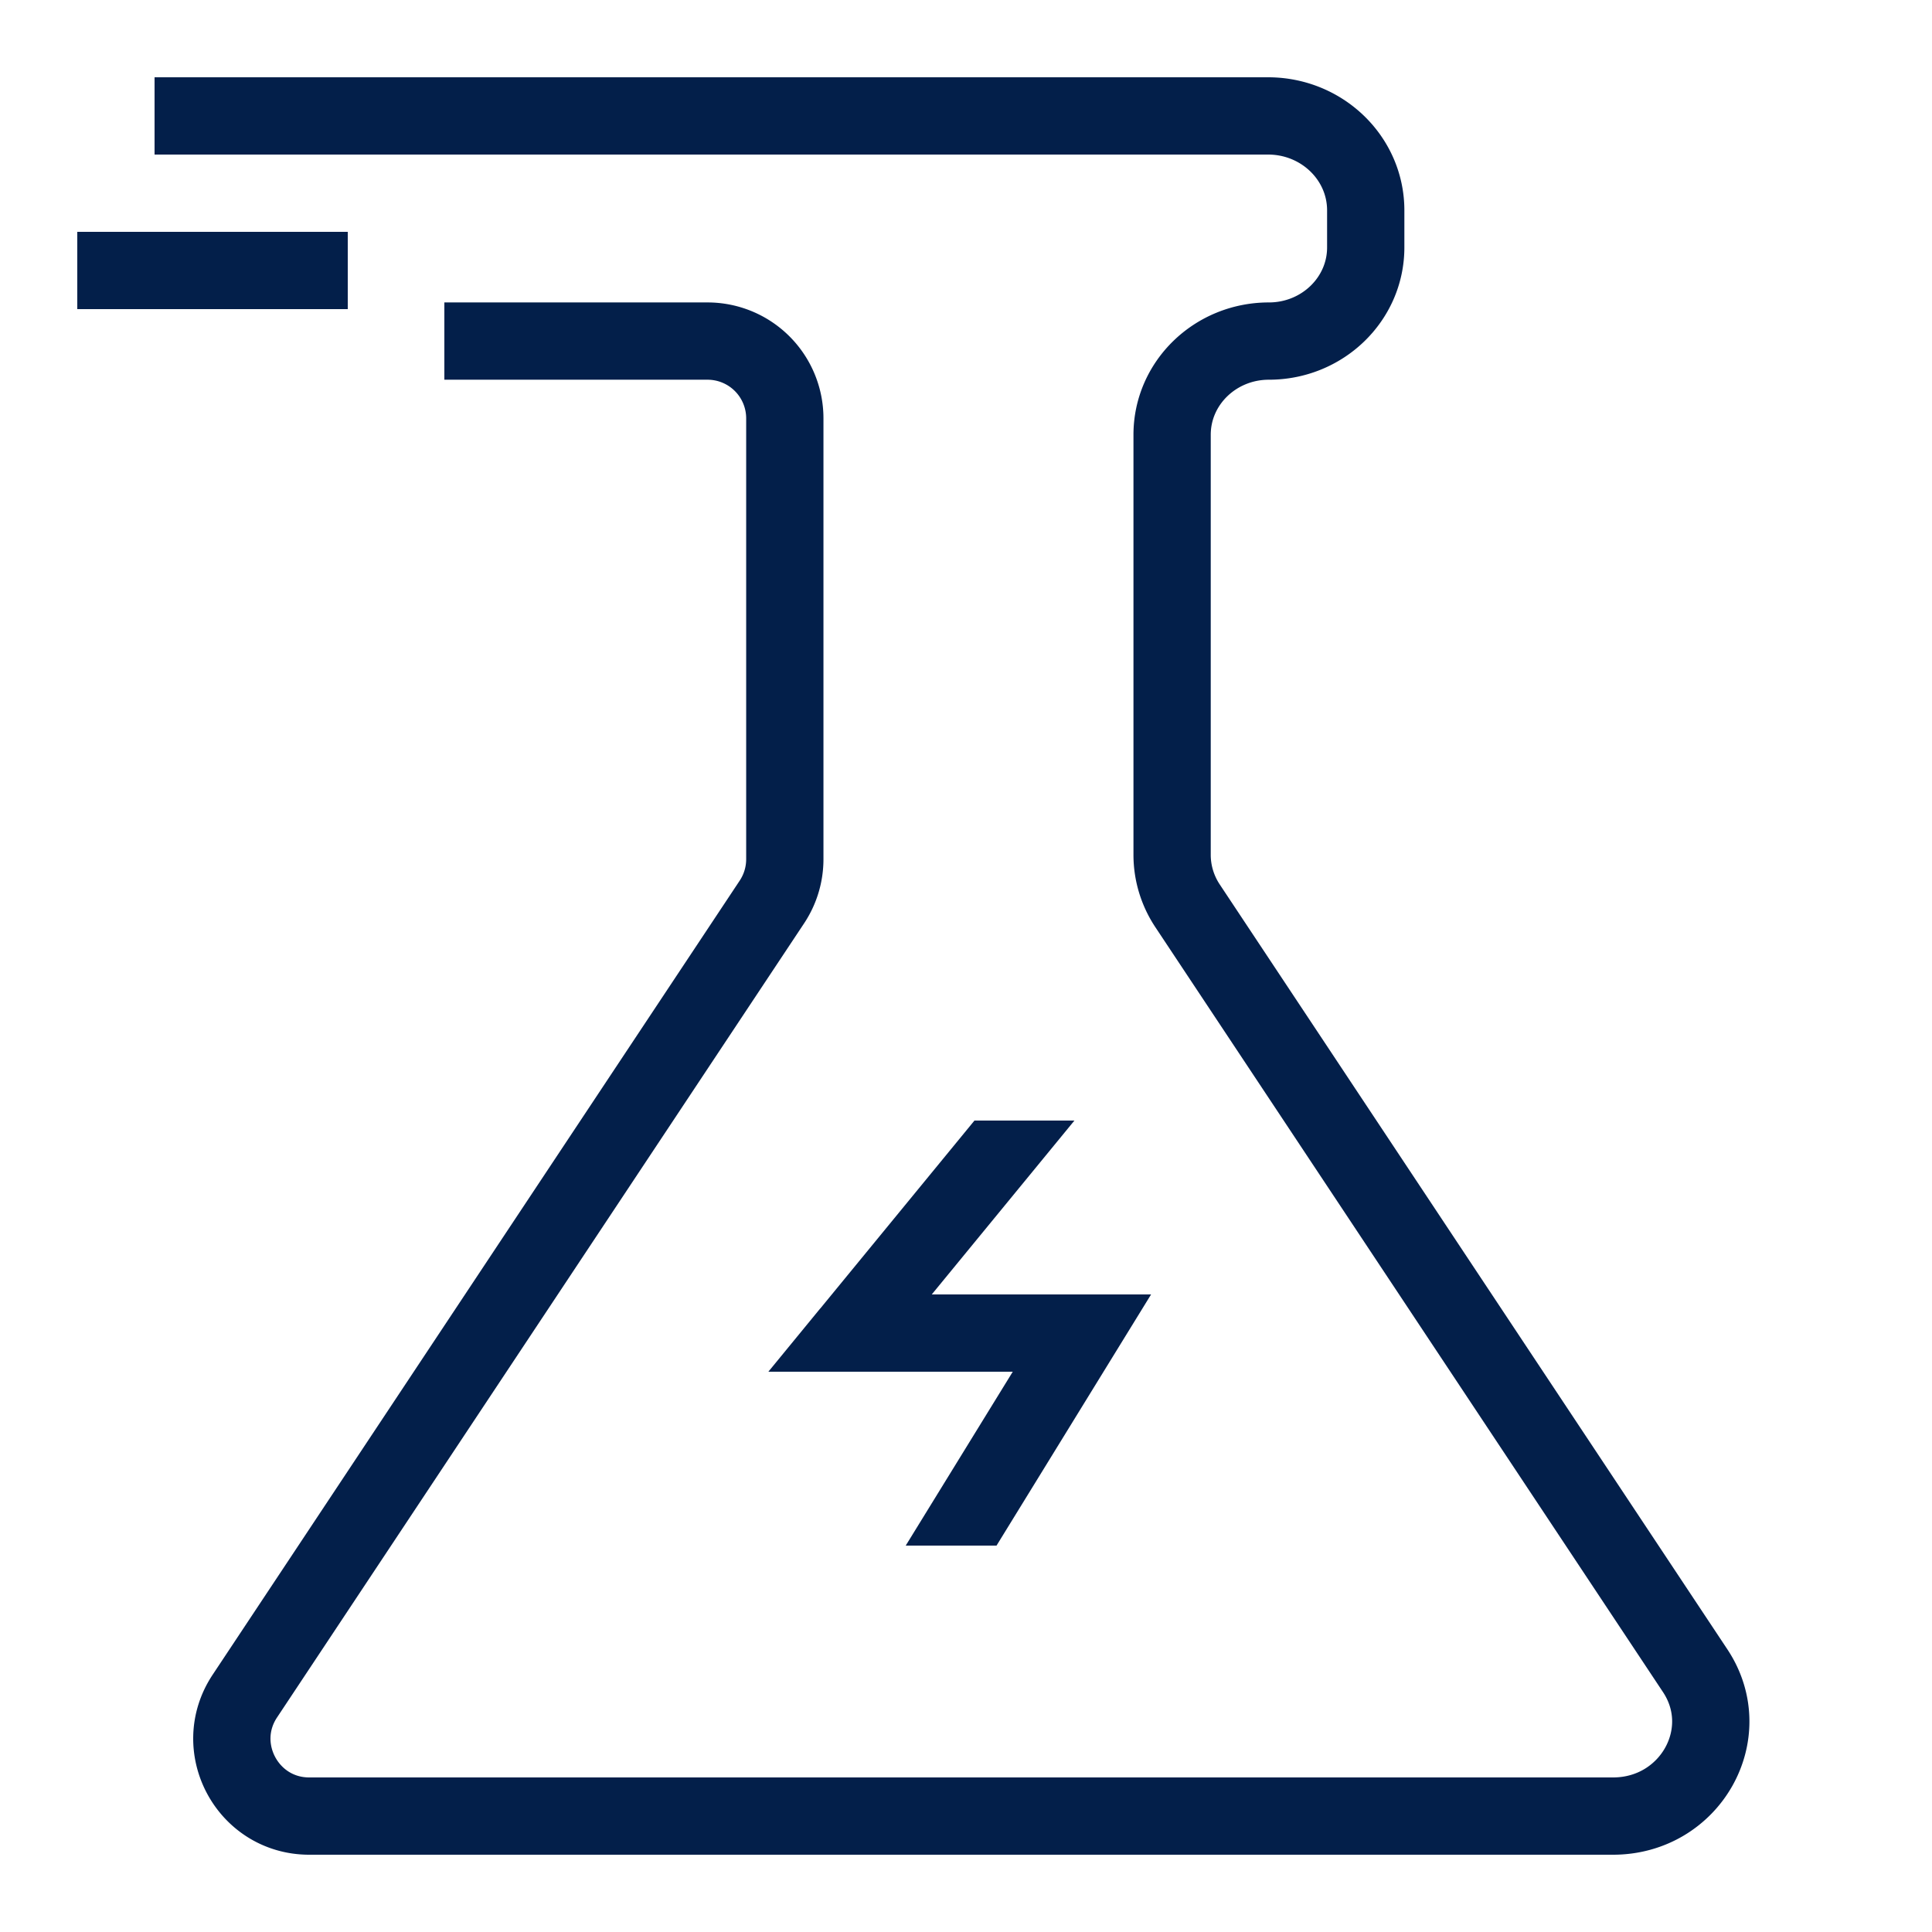 <svg xmlns="http://www.w3.org/2000/svg" width="50" height="50" fill="none"><path stroke="#031F4A" stroke-width="2" d="M4 3H32.817c1.396 0 2.528 1.094 2.528 2.444v.96c0 1.338-1.122 2.423-2.506 2.423-1.384 0-2.505 1.085-2.505 2.424v10.872c0 .468.139.927.4 1.32L43.87 43.236C44.95 44.862 43.743 47 41.745 47H8.003c-1.595 0-2.548-1.777-1.666-3.106l13.64-20.551a2 2 0 0 0 .334-1.106v-11.41a2 2 0 0 0-2-2H11.5M2 7h7"/><path fill="#031F4A" fill-rule="evenodd" d="M21.227 33.866 25.219 29h2.587l-3.692 4.5h5.676l-.938 1.524L25.79 40H23.44l2.77-4.5h-6.325l1.34-1.634Z" clip-rule="evenodd"/></svg>